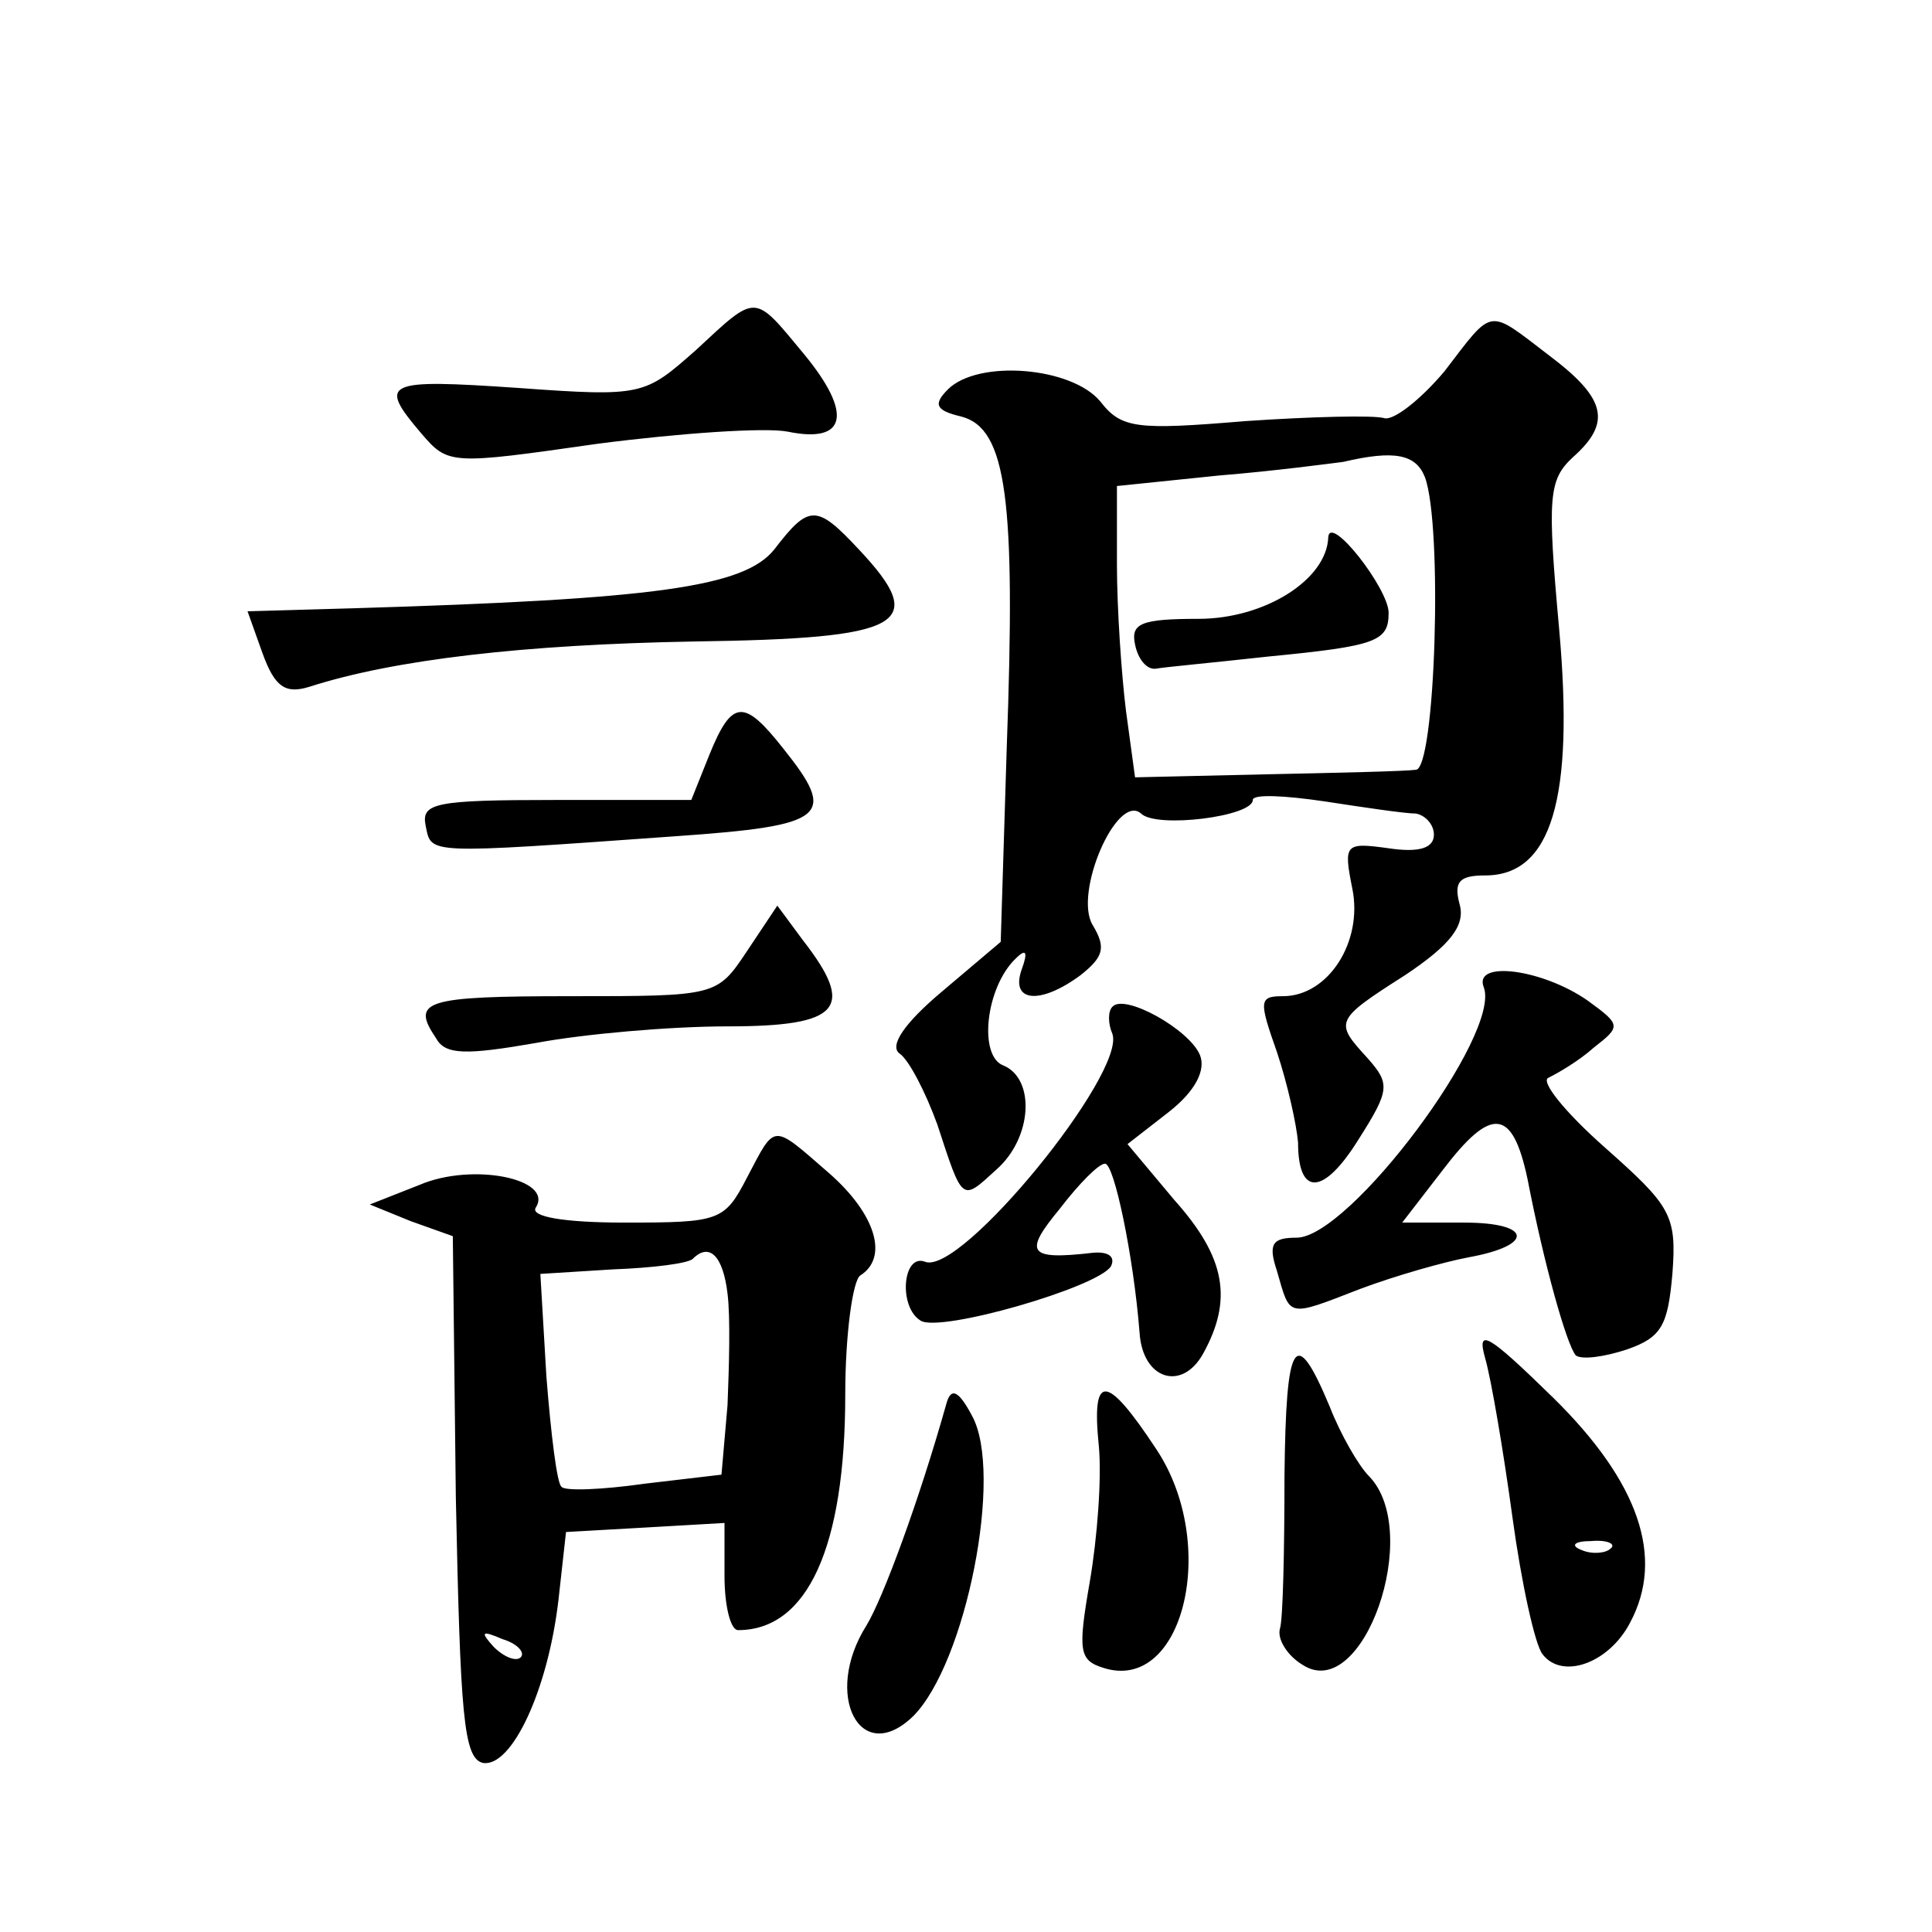 <?xml version="1.0" standalone="no"?>
<!DOCTYPE svg PUBLIC "-//W3C//DTD SVG 20010904//EN"
 "http://www.w3.org/TR/2001/REC-SVG-20010904/DTD/svg10.dtd">
<svg version="1.0" xmlns="http://www.w3.org/2000/svg"
 width="128pt" height="128pt" viewBox="0 0 128 128"
 preserveAspectRatio="xMidYMid meet">
<g transform="translate(0,128) scale(0.1,-0.1)"
fill="#0" stroke="none">
<path d="M461 1048 c-34 -30 -35 -31 -118 -25 -88 6 -93 4 -64 -30 18 -21 19 -21
117 -7 54 7 111 11 126 8 39 -8 43 12 11 51 -34 41 -31 41 -72 3z M957 1034 c-16
-19 -34 -33 -40 -31 -7 2 -48 1 -92 -2 -72 -6 -82 -5 -96 13 -19 23 -81 28 -101
8 -10 -10 -8 -14 9 -18 30 -8 36 -55 30 -219 l-4 -129 -39 -33 c-25 -21 -35 -36
-28 -41 6 -4 17 -25 25 -47 17 -52 16 -51 39 -30 24 21 26 60 5 69 -17 6 -12 52
8 71 7 7 8 4 4 -7 -8 -22 12 -24 39 -4 15 12 17 18 8 33 -13 21 16 88 32 74 10
-10 74 -2 74 9 0 4 21 3 48 -1 26 -4 53 -8 60 -8 6 -1 12 -7 12 -14 0 -9 -10 -12
-30 -9 -29 4 -30 3 -24 -27 7 -35 -16 -71 -46 -71 -16 0 -16 -3 -4 -37 7 -21 13
-48 14 -60 0 -36 17 -35 40 2 21 33 21 37 6 54 -22 24 -22 25 25 55 30 20 40 33
36 47 -4 15 0 19 17 19 44 0 59 51 49 163 -8 88 -7 99 9 114 26 23 22 39 -15 67
-42 32 -37 33 -70 -10z m-13 -70 c12 -32 7 -194 -6 -194 -7 -1 -52 -2 -99 -3 l-87
-2 -6 44 c-3 24 -6 68 -6 97 l0 52 68 7 c37 3 74 8 82 9 34 8 48 5 54 -10z M880
924 c-1 -28 -42 -54 -86 -54 -38 0 -45 -3 -42 -17 2 -10 8 -17 14 -16 5 1 38 4
74 8 72 7 80 10 80 29 0 16 -39 66 -40 50z M513 916 c-20 -25 -79 -33 -279 -39
l-70 -2 10 -28 c8 -22 15 -27 31 -22 56 18 142 28 255 30 139 2 156 11 109 61 -28
30 -33 30 -56 0z M470 780 l-12 -30 -90 0 c-80 0 -89 -2 -86 -17 4 -19 -2 -19 166
-7 100 7 107 13 71 58 -26 33 -34 33 -49 -4z M495 650 c-20 -30 -20 -30 -117 -30
-97 0 -106 -3 -89 -28 6 -11 20 -11 66 -3 32 6 89 11 127 11 75 0 85 12 50 57 l-17
23 -20 -30z M983 626 c12 -31 -89 -166 -124 -166 -16 0 -19 -4 -13 -22 9 -31 6
-31 55 -12 24 9 56 18 72 21 44 8 42 23 -3 23 l-41 0 27 35 c32 42 46 41 56 -6
11 -57 26 -110 32 -117 4 -3 19 -1 34 4 23 8 27 16 30 50 3 39 -1 45 -45 84 -26
23 -43 44 -37 46 6 3 20 11 30 20 18 14 18 15 -4 31 -30 21 -76 27 -69 9z M737
613 c-3 -3 -3 -11 0 -18 9 -26 -100 -160 -124 -151 -15 6 -18 -30 -3 -39 13 -8
117 22 126 36 3 6 -1 10 -12 9 -43 -5 -46 0 -22 29 13 17 26 30 30 30 6 1 19 -61
23 -112 2 -31 28 -39 42 -14 20 36 15 64 -19 102 l-31 37 27 21 c18 14 25 28 21
38 -7 17 -50 41 -58 32z M495 500 c-15 -29 -18 -30 -81 -30 -41 0 -63 4 -59 10
12 19 -42 30 -77 15 l-33 -13 27 -11 28 -10 2 -173 c3 -144 5 -173 18 -176 19 -3
43 48 50 108 l5 45 53 3 52 3 0 -35 c0 -20 4 -36 9 -36 46 0 71 55 71 156 0 40
5 76 10 79 19 12 10 41 -21 68 -38 33 -35 33 -54 -3z m-13 -77 c2 -16 1 -49 0 -74
l-4 -46 -51 -6 c-28 -4 -53 -5 -55 -2 -3 2 -7 35 -10 73 l-4 68 48 3 c27 1 50 4
53 7 11 11 20 2 23 -23z m-137 -241 c-3 -3 -11 0 -18 7 -9 10 -8 11 6 5 10 -3 15
-9 12 -12z M984 380 c4 -14 12 -61 18 -105 6 -44 15 -85 20 -91 13 -17 44 -6 58
21 23 43 6 93 -51 149 -43 42 -51 47 -45 26z m83 -126 c-3 -3 -12 -4 -19 -1 -8
3 -5 6 6 6 11 1 17 -2 13 -5z M851 302 c0 -49 -1 -95 -3 -101 -2 -7 5 -18 15 -24
40 -26 80 88 44 125 -7 7 -19 28 -26 46 -23 55 -29 45 -30 -46z M627 350 c-18 -64
-42 -129 -53 -147 -29 -46 -4 -94 31 -60 35 35 60 161 39 199 -9 17 -14 19 -17
8z M728 322 c2 -21 -1 -61 -6 -90 -8 -46 -7 -52 9 -57 53 -17 77 82 35 145 -33
50 -43 51 -38 2z"/>
</g>
</svg>
